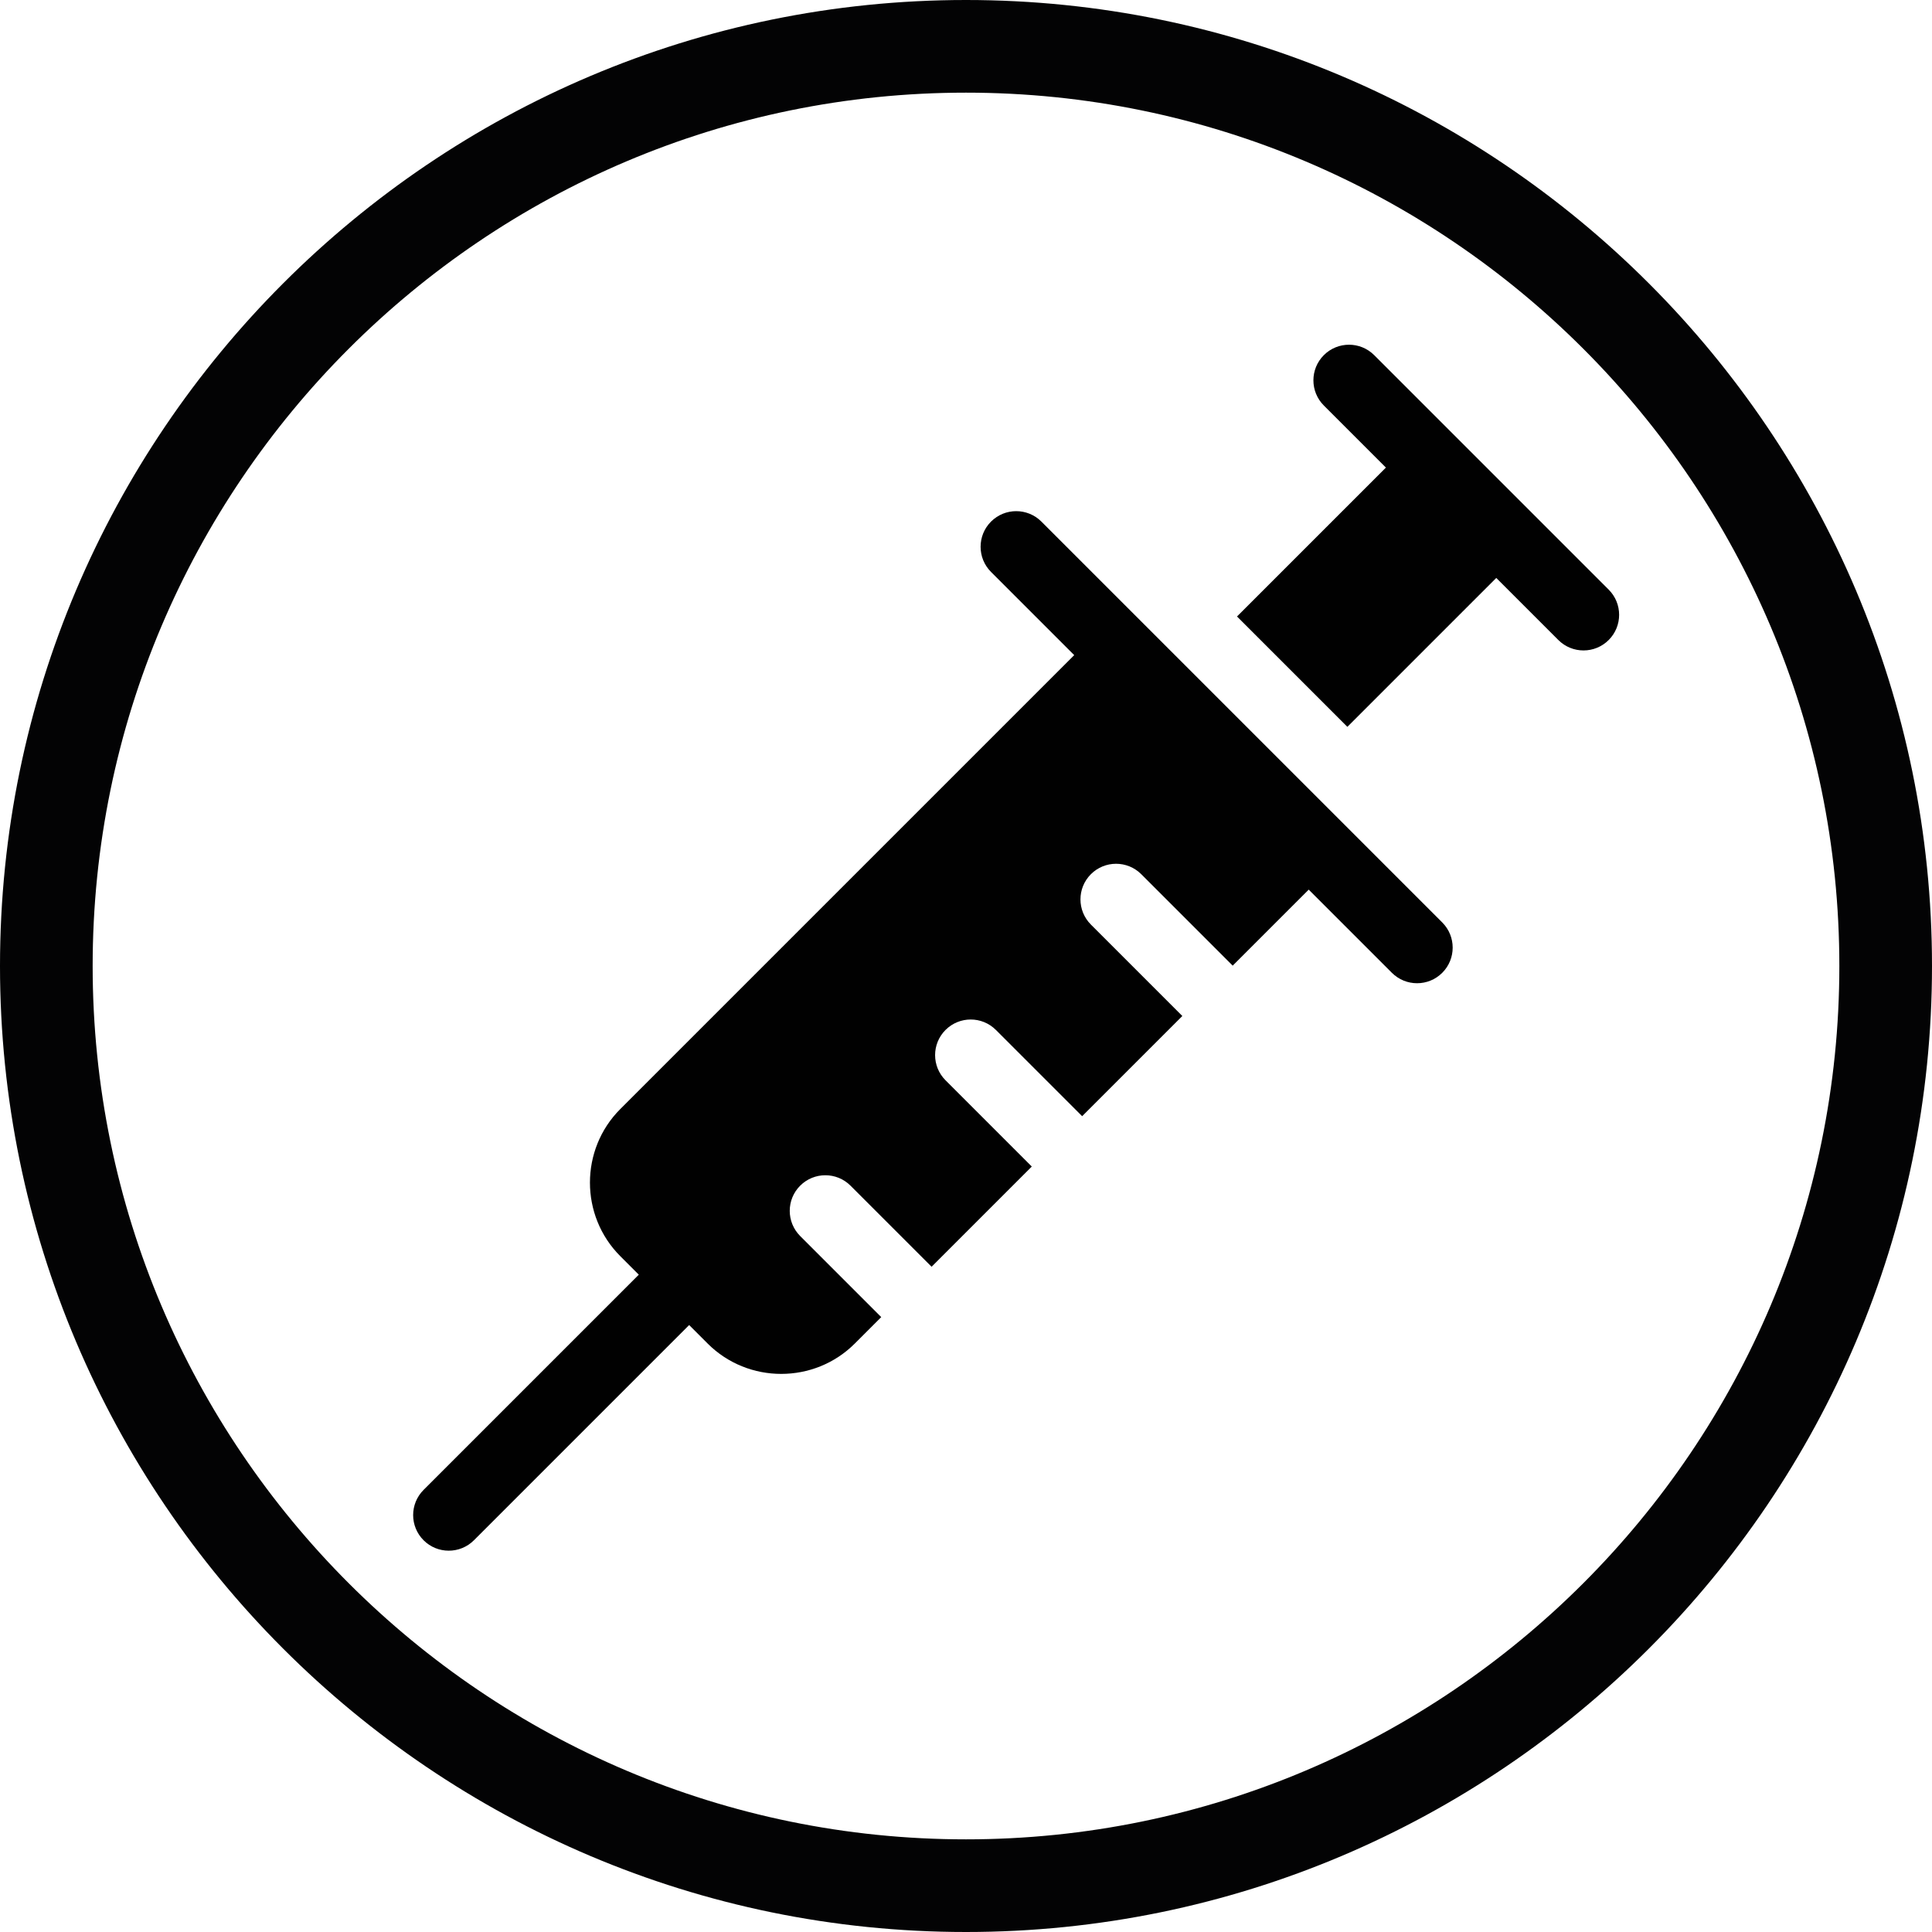 <?xml version="1.0" encoding="UTF-8"?><svg id="Layer_1" xmlns="http://www.w3.org/2000/svg" viewBox="0 0 400 400"><path d="m200,400C89.719,400,0,310.281,0,200S89.719,0,200,0s200,89.719,200,200-89.719,200-200,200Zm0-380.817C100.297,19.183,19.183,100.297,19.183,200s81.114,180.817,180.817,180.817,180.817-81.114,180.817-180.817S299.703,19.183,200,19.183Z" fill="#030304" stroke-width="0"/><path d="m146.514,278.167l-3.831-3.831-44.559,44.559c-2.879,2.879-7.547,2.879-10.426,0-2.879-2.879-2.879-7.547,0-10.426l44.559-44.559-3.831-3.831c-8.378-8.378-8.378-22.086,0-30.464l93.978-93.978-17.221-17.221c-2.879-2.879-2.879-7.547,0-10.426,2.879-2.879,7.547-2.879,10.426,0l82.994,82.994c2.879,2.879,2.879,7.547,0,10.426-2.879,2.879-7.547,2.879-10.426,0l-17.221-17.221-15.739,15.739-18.932-18.932c-2.879-2.879-7.547-2.879-10.426,0-2.879,2.879-2.879,7.547,0,10.426l18.932,18.932-20.743,20.743-17.858-17.858c-2.879-2.879-7.547-2.879-10.426,0-2.879,2.879-2.879,7.547,0,10.426l17.858,17.858-20.743,20.743-16.784-16.783c-2.879-2.879-7.547-2.879-10.426,0-2.879,2.879-2.879,7.547,0,10.426l16.783,16.784-5.476,5.476c-8.377,8.378-22.086,8.377-30.463,0h0Zm109.595-150.531l22.848,22.848,30.829-30.829,12.852,12.852c2.879,2.879,7.547,2.879,10.426,0,2.879-2.879,2.879-7.547,0-10.426l-48.551-48.551c-2.879-2.879-7.547-2.879-10.426,0-2.879,2.879-2.879,7.547,0,10.426l12.851,12.851-30.829,30.829Z" fill="#010101" fill-rule="evenodd" stroke-width="0"/></svg>